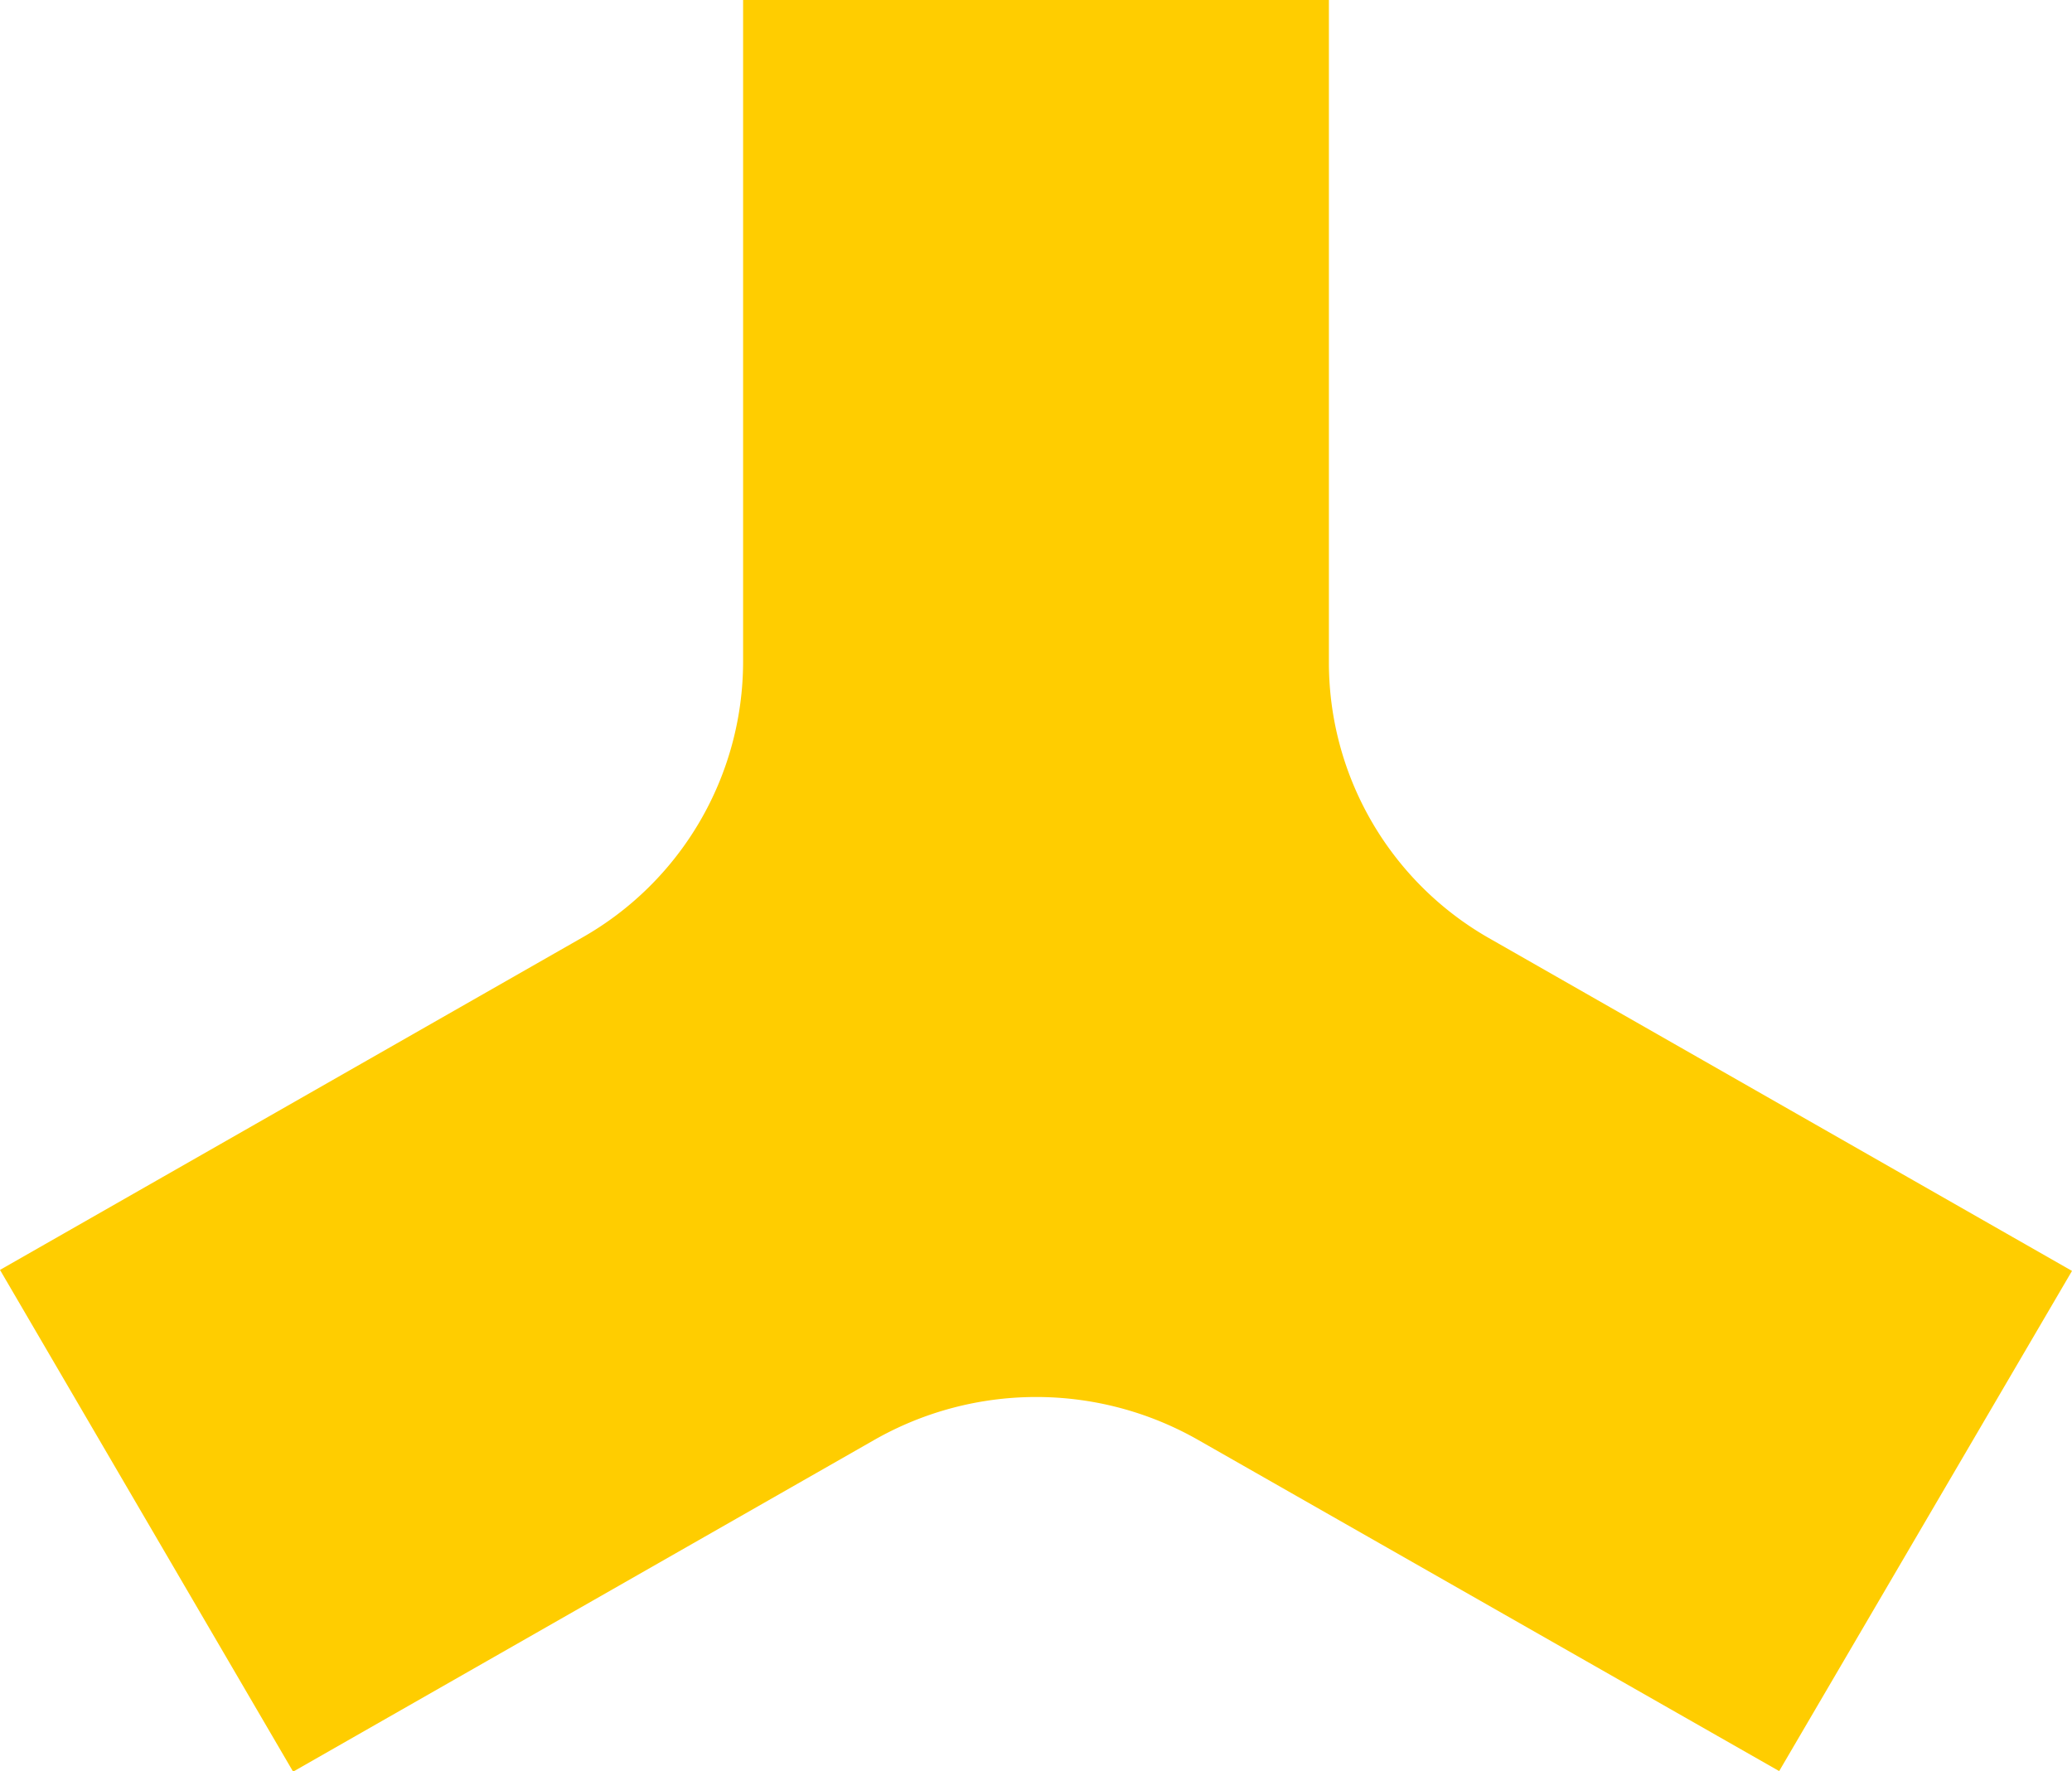 <svg xmlns="http://www.w3.org/2000/svg" id="Layer_1" data-name="Layer 1" viewBox="0 0 143.57 122.73"><defs><style>.cls-1{fill:#ffcd00;}</style></defs><title>Untitled-2</title><path class="cls-1" d="M71.78,70.25h0Zm51.5,52.48L83,99.77a22.65,22.65,0,0,0-22.4,0l-40.29,23L0,88l40.29-23a22,22,0,0,0,11.2-19.14V0H92.08V45.93a22,22,0,0,0,11.2,19.14l40.29,23Z"></path></svg>